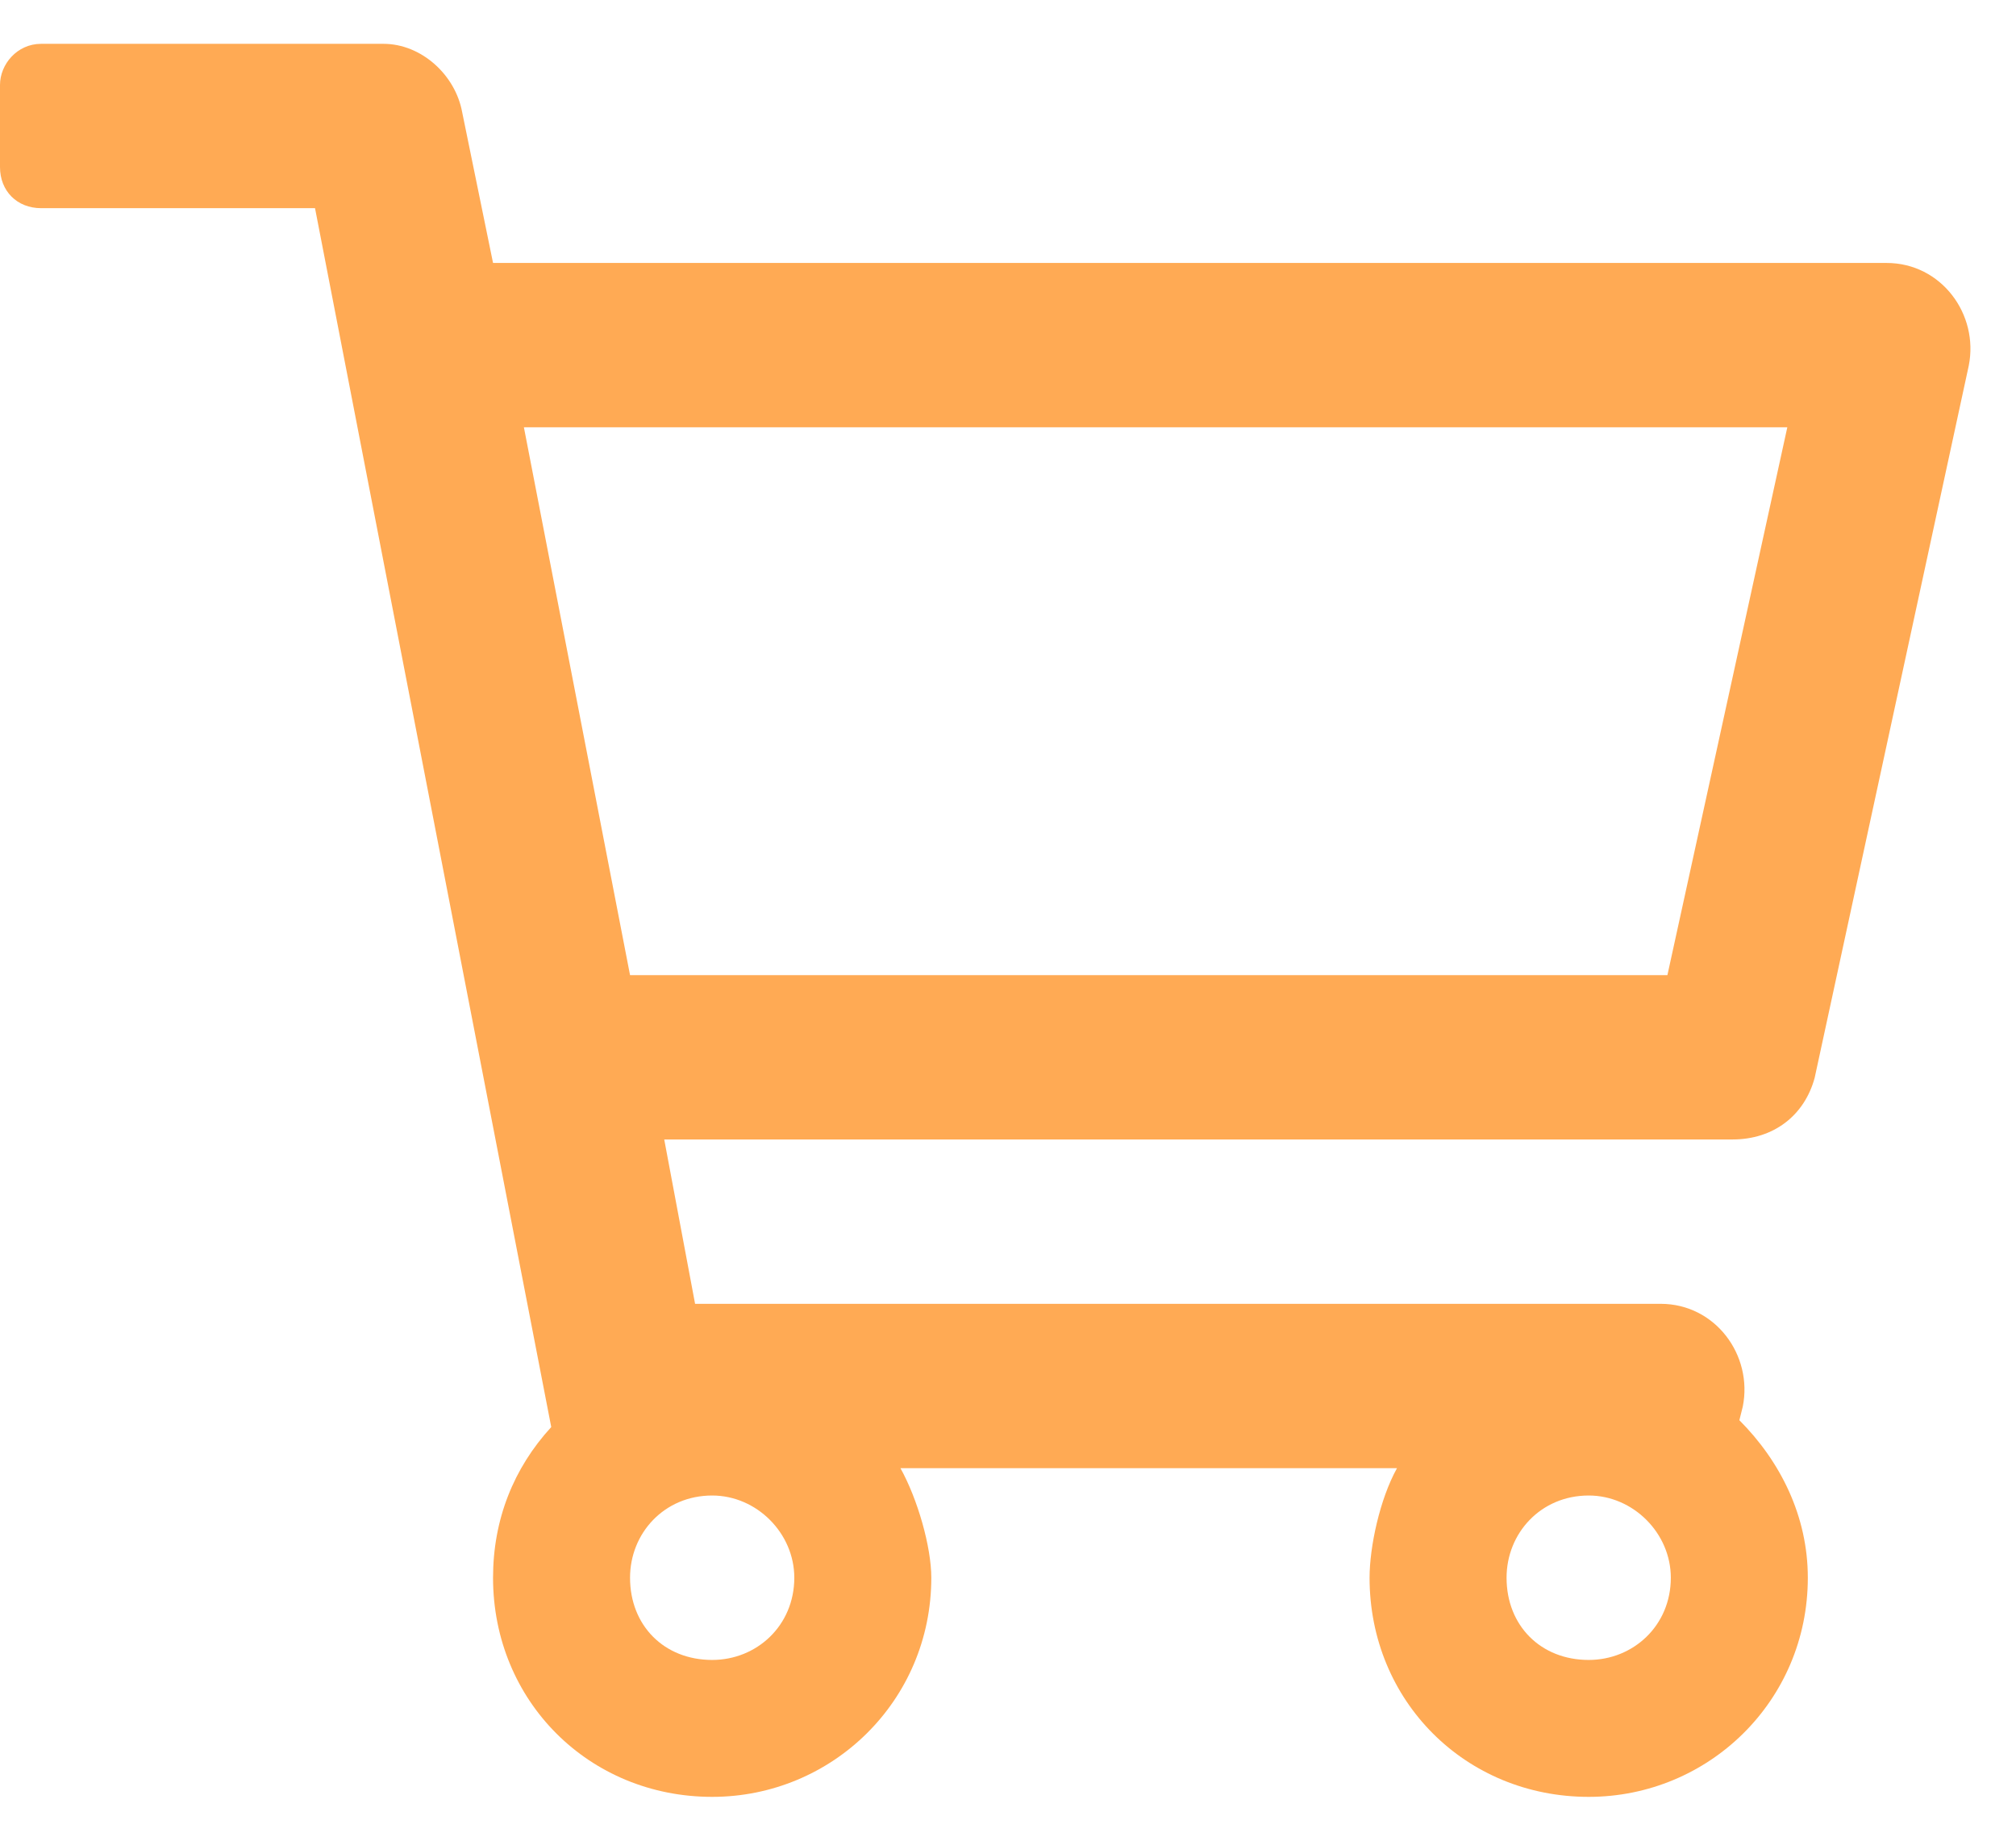 <svg width="23" height="21" viewBox="0 0 23 21" fill="none" xmlns="http://www.w3.org/2000/svg">
<path d="M21.523 3H5.625L5.273 1.281C5.195 0.852 4.805 0.5 4.375 0.5H0.469C0.195 0.5 0 0.734 0 0.969V1.906C0 2.18 0.195 2.375 0.469 2.375H3.594L6.289 16.281C5.859 16.75 5.625 17.336 5.625 18C5.625 19.406 6.719 20.5 8.125 20.5C9.492 20.5 10.625 19.406 10.625 18C10.625 17.648 10.469 17.102 10.273 16.75H15.938C15.742 17.102 15.625 17.648 15.625 18C15.625 19.406 16.719 20.5 18.125 20.5C19.492 20.5 20.625 19.406 20.625 18C20.625 17.297 20.312 16.672 19.844 16.203L19.883 16.047C20 15.461 19.57 14.875 18.945 14.875H7.93L7.578 13H19.766C20.234 13 20.586 12.727 20.703 12.297L22.461 4.172C22.578 3.586 22.148 3 21.523 3ZM8.125 18.938C7.578 18.938 7.188 18.547 7.188 18C7.188 17.492 7.578 17.062 8.125 17.062C8.633 17.062 9.062 17.492 9.062 18C9.062 18.547 8.633 18.938 8.125 18.938ZM18.125 18.938C17.578 18.938 17.188 18.547 17.188 18C17.188 17.492 17.578 17.062 18.125 17.062C18.633 17.062 19.062 17.492 19.062 18C19.062 18.547 18.633 18.938 18.125 18.938ZM19.023 11.125H7.188L5.977 4.875H20.391L19.023 11.125Z" fill="#FFAA54"/>
</svg>
